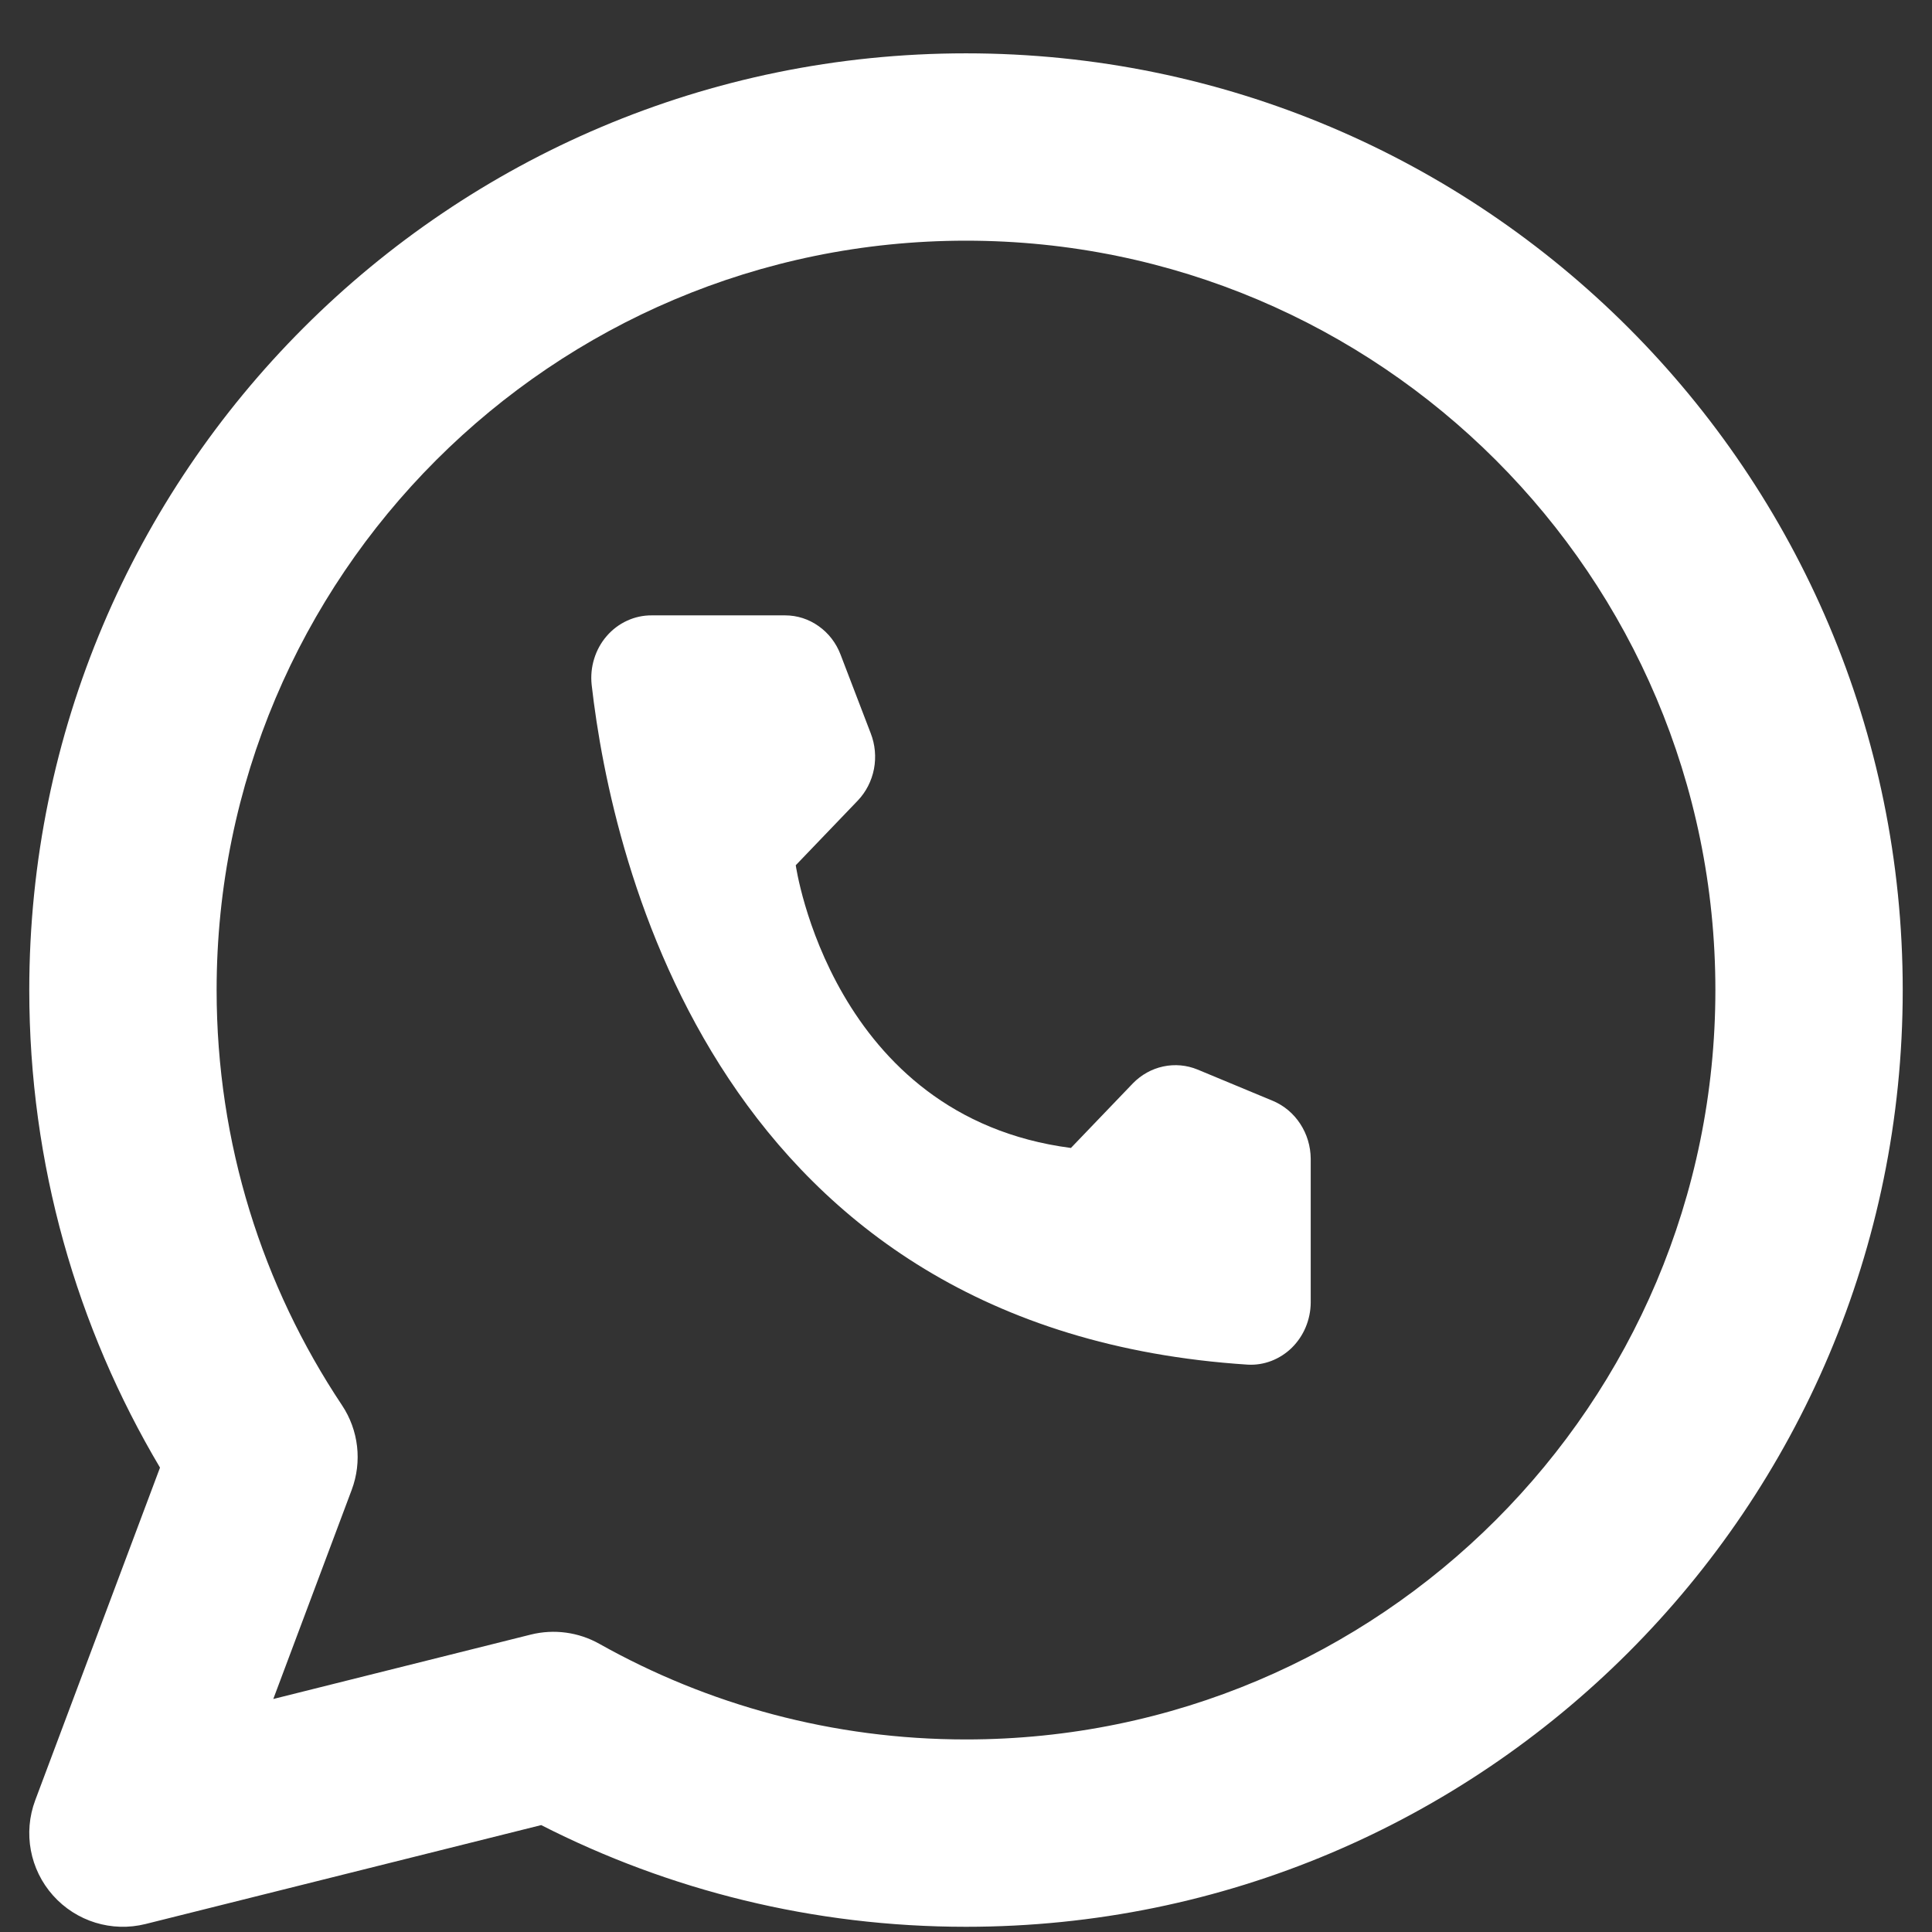 <svg width="33" height="33" viewBox="0 0 33 33" fill="none" xmlns="http://www.w3.org/2000/svg">
<rect x="0" y="0" width="33" height="33" fill="#333333" stroke="none"/>
<path fill-rule="evenodd" clip-rule="evenodd" d="M16.5 4.111C9.431 4.111 3.7 9.842 3.7 16.911C3.7 19.536 4.488 21.971 5.84 24C6.126 24.428 6.188 24.967 6.007 25.449L4.668 29.02L9.066 27.92C9.463 27.821 9.882 27.878 10.238 28.078C12.088 29.117 14.222 29.711 16.5 29.711C23.569 29.711 29.3 23.98 29.3 16.911C29.3 9.842 23.569 4.111 16.5 4.111ZM0.5 16.911C0.5 8.075 7.663 0.911 16.5 0.911C25.337 0.911 32.5 8.075 32.5 16.911C32.5 25.748 25.337 32.911 16.5 32.911C13.89 32.911 11.423 32.285 9.244 31.174L2.488 32.863C1.911 33.008 1.302 32.82 0.906 32.376C0.51 31.933 0.393 31.306 0.602 30.749L2.733 25.068C1.314 22.678 0.5 19.888 0.5 16.911Z" fill="white"/>
<path d="M18.292 19.608L19.35 18.505C19.493 18.358 19.673 18.258 19.869 18.216C20.066 18.174 20.269 18.192 20.456 18.269L21.745 18.805C21.934 18.885 22.095 19.021 22.209 19.196C22.324 19.371 22.386 19.578 22.388 19.79V22.251C22.387 22.395 22.357 22.538 22.302 22.67C22.247 22.802 22.166 22.921 22.066 23.02C21.965 23.119 21.846 23.195 21.717 23.245C21.587 23.295 21.449 23.317 21.311 23.309C12.274 22.724 10.451 14.749 10.106 11.697C10.09 11.547 10.104 11.396 10.149 11.252C10.193 11.108 10.266 10.976 10.363 10.864C10.46 10.752 10.578 10.663 10.711 10.602C10.843 10.541 10.986 10.51 11.131 10.511H13.412C13.616 10.511 13.815 10.575 13.983 10.695C14.152 10.814 14.282 10.983 14.357 11.18L14.872 12.524C14.948 12.718 14.967 12.93 14.928 13.135C14.888 13.34 14.792 13.528 14.65 13.676L13.592 14.779C13.592 14.779 14.201 19.076 18.292 19.608Z" fill="white"/>
</svg>
